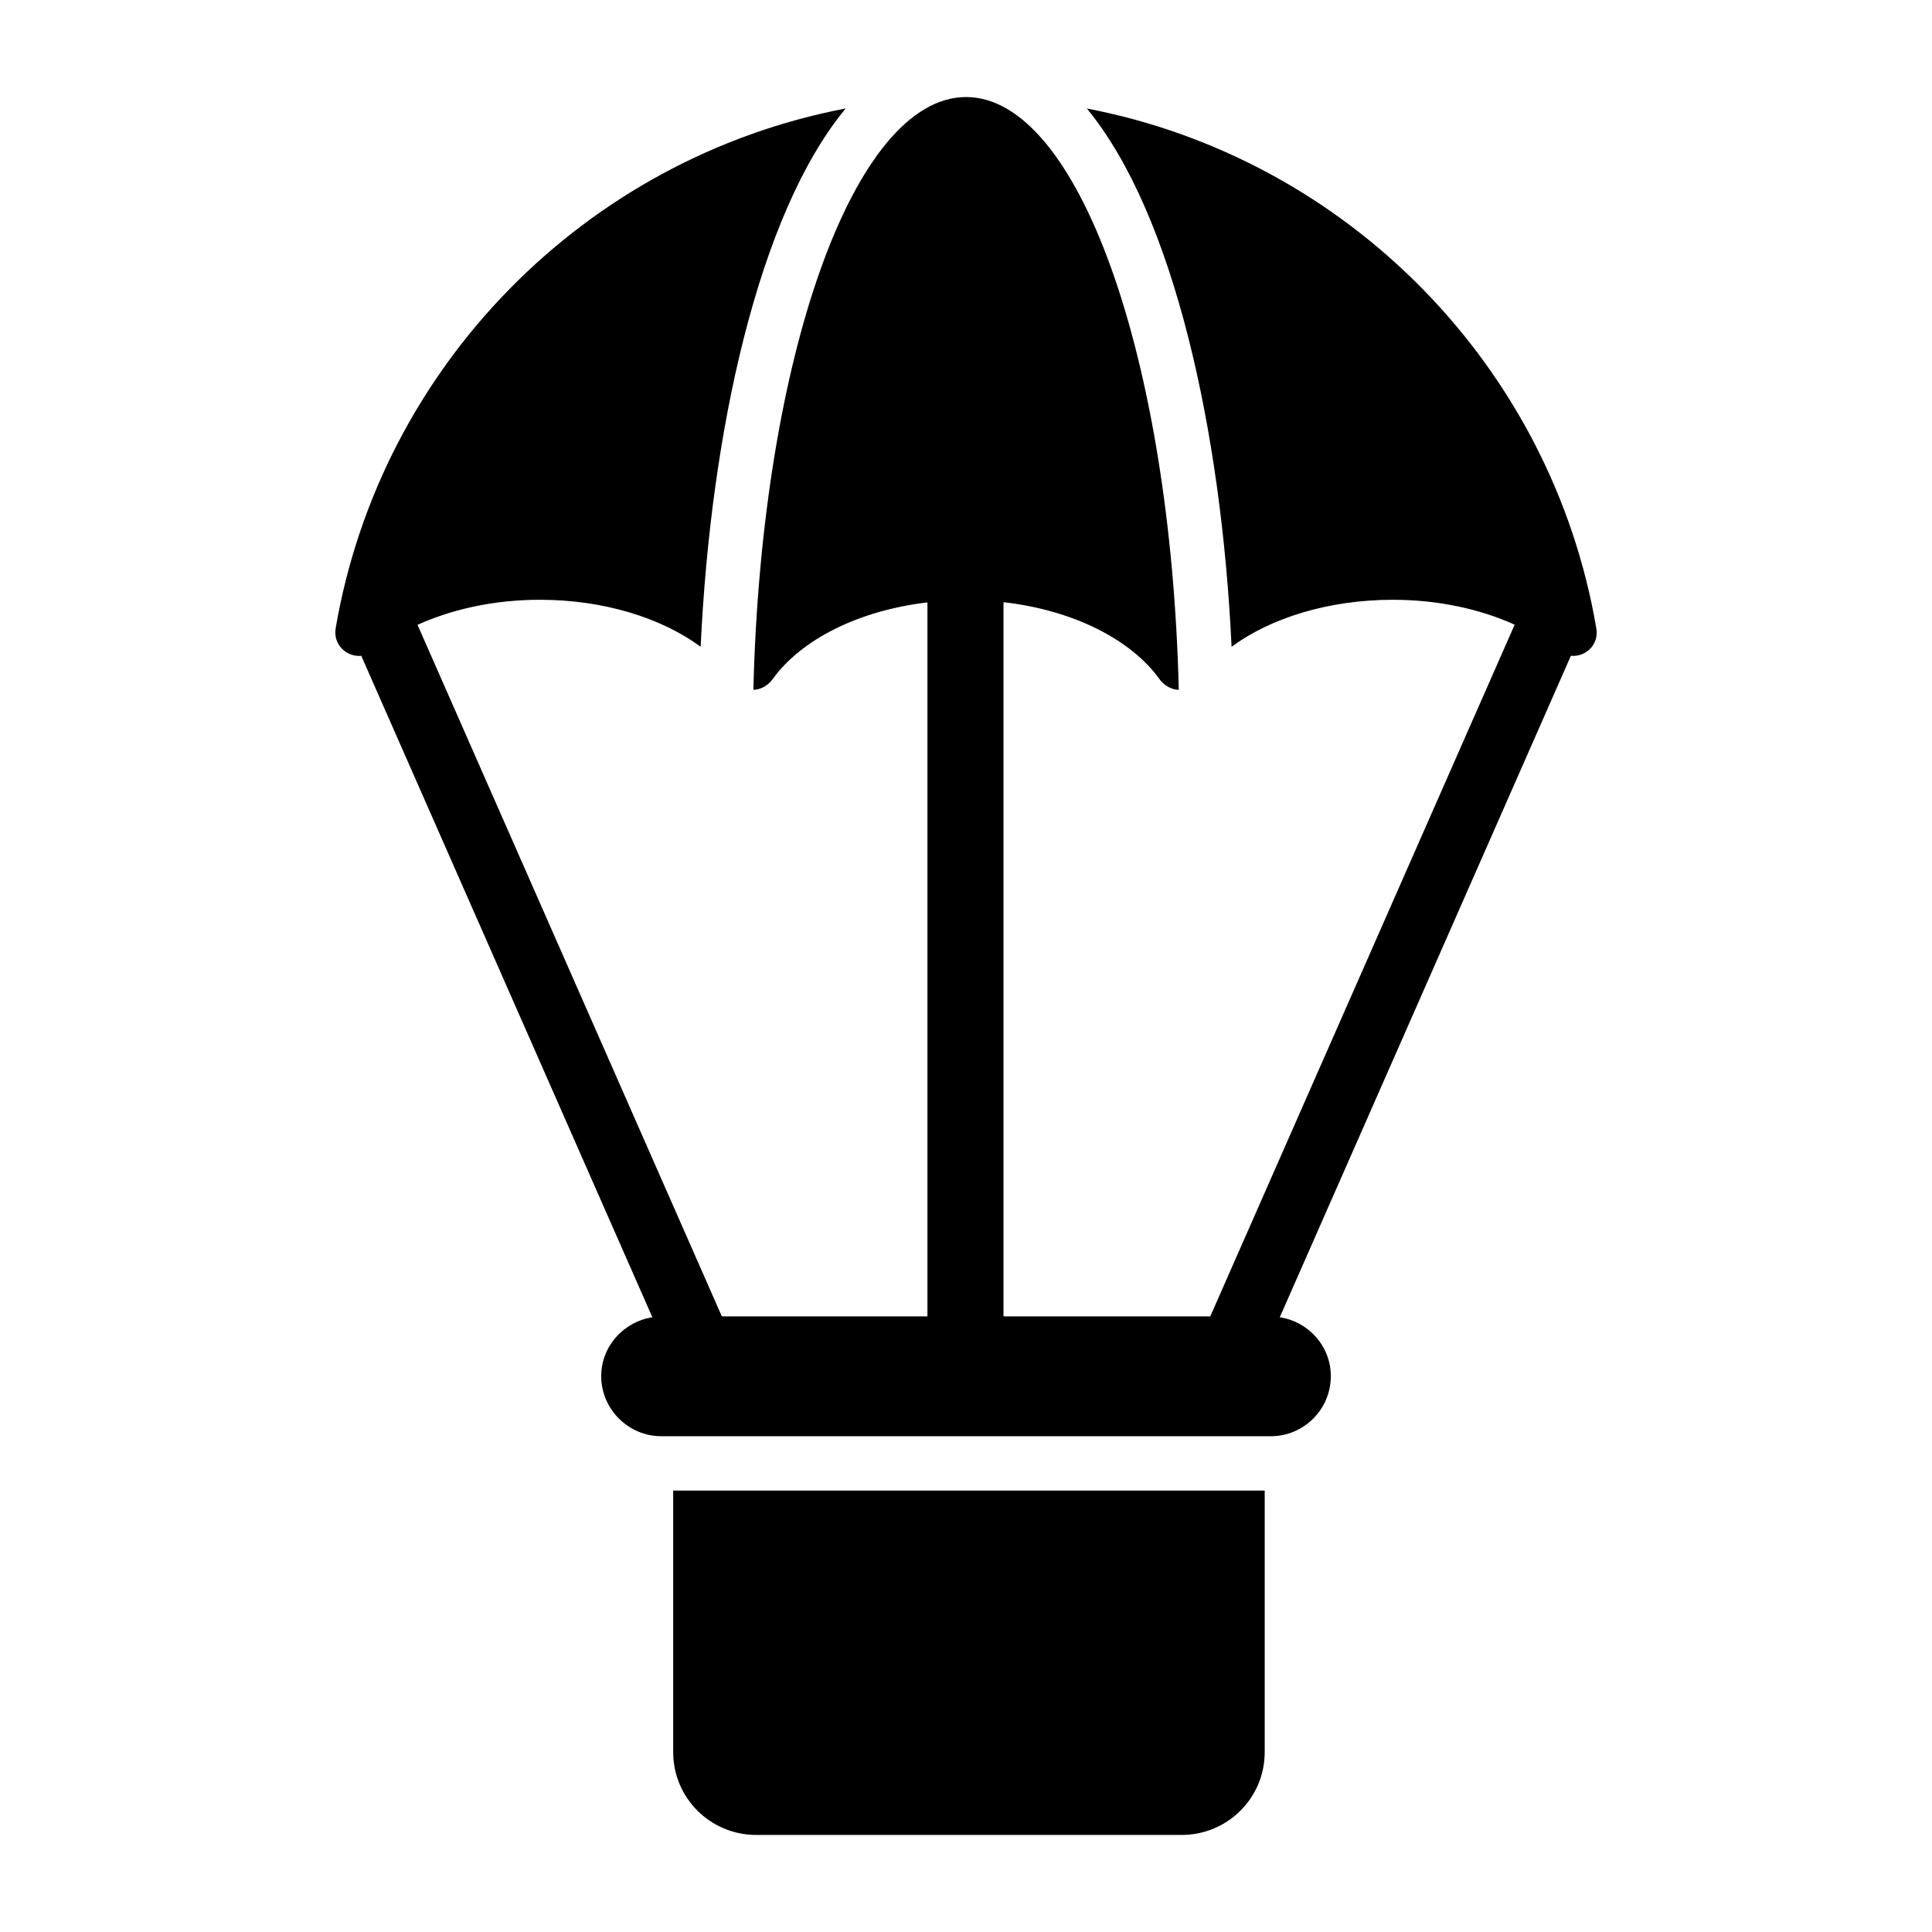 <?xml version="1.0" encoding="UTF-8"?>
<!-- Uploaded to: SVG Repo, www.svgrepo.com, Generator: SVG Repo Mixer Tools -->
<svg fill="#000000" width="800px" height="800px" version="1.1" viewBox="144 144 512 512" xmlns="http://www.w3.org/2000/svg">
 <g>
  <path d="m479.16 539.02v69.309c0 12.164-9.859 21.953-22.023 21.953h-112.71c-12.164 0-22.023-9.789-22.023-21.953v-69.309z"/>
  <path d="m567.04 310.51c-11.805-69.453-66-124.51-135.02-137.76 23.102 27.996 35.699 85.793 38.359 142.65 10.363-7.629 25.695-12.453 42.75-12.453 12.008 0 23.105 2.461 32.27 6.598l-80.668 183.31h-54.793v-189.27c18.391 2.09 33.789 9.848 41.371 20.434 1.324 1.766 3.164 2.723 5.078 2.797-2.133-87.785-26.562-157.1-56.367-157.1-29.801 0-54.23 69.316-56.367 157.1 1.914-0.074 3.754-1.031 5.078-2.797 7.523-10.508 22.754-18.219 41.047-20.375v189.21h-54.484l-80.652-183.27c9.176-4.141 20.312-6.637 32.426-6.637 16.984 0 32.242 4.824 42.609 12.453 2.664-56.859 15.258-114.65 38.434-142.65-69.023 13.172-123.29 68.301-135.16 137.76-0.723 4.391 2.977 7.664 6.789 7.289l77.141 175.29c-7.594 1.164-13.555 7.703-13.555 15.59 0 8.809 7.234 15.938 15.938 15.938h161.48c8.809 0 15.938-7.129 15.938-15.938 0-7.887-5.875-14.426-13.527-15.59l77.148-175.3c3.816 0.395 7.519-2.883 6.738-7.281z"/>
 </g>
</svg>